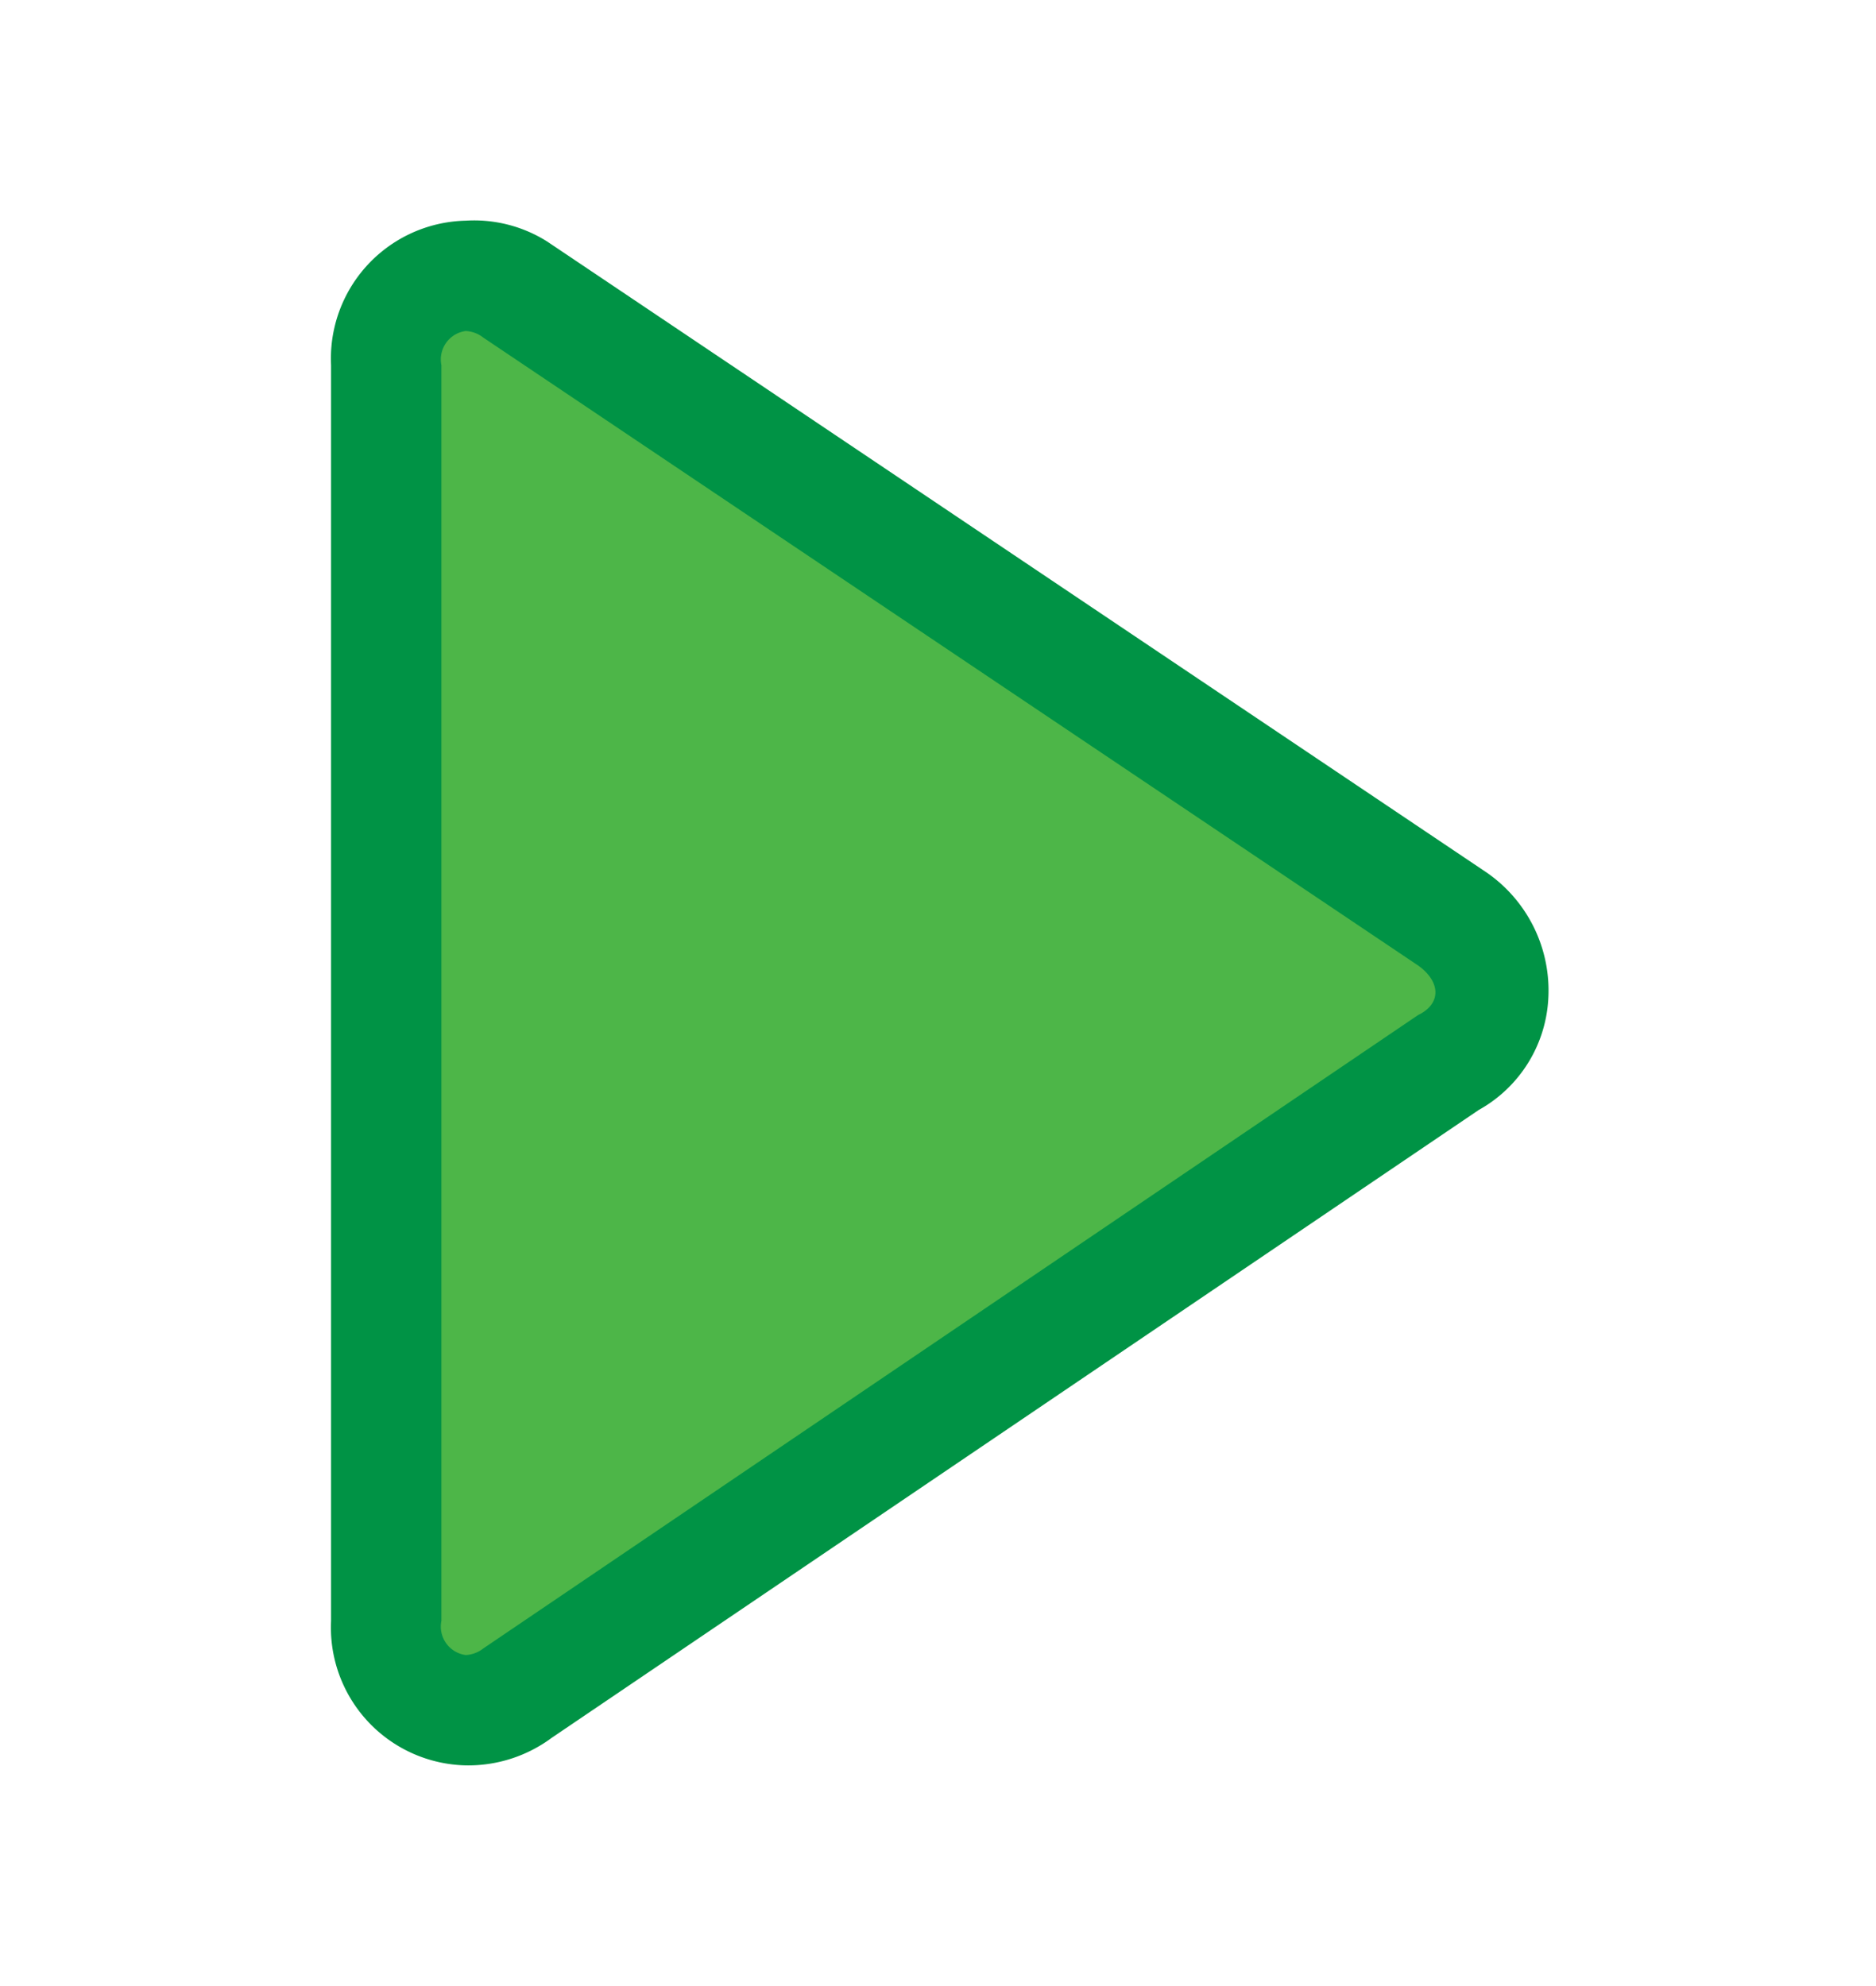 <?xml version="1.0" encoding="UTF-8"?>
<svg data-name="Layer 1" id="Layer_1" viewBox="0 0 17 18" xmlns="http://www.w3.org/2000/svg"><defs><style>.cls-1{fill:none;}.cls-2{fill:#4db648;}.cls-3{fill:#009345;}</style></defs>
<title>Start</title><rect class="cls-1" height="18" width="17"/><path class="cls-2" d="M11.22,17.5a0.75,0.75,0,0,1-.72-0.81V5.31a0.75,0.75,0,0,1,.72-0.81,0.78,0.78,0,0,1,.45.15l8.45,5.68a0.8,0.8,0,0,1,.38.72,0.73,0.73,0,0,1-.44.6l-8.41,5.7A0.76,0.76,0,0,1,11.22,17.5Z" transform="translate(-7 -2)"/><path class="cls-3" d="M11.22,5a0.28,0.28,0,0,1,.16.06l8.47,5.69c0.21,0.15.21,0.35,0,.45l-8.47,5.74a0.28,0.28,0,0,1-.16.06A0.26,0.26,0,0,1,11,16.69V5.31A0.26,0.26,0,0,1,11.22,5m0-1A1.25,1.25,0,0,0,10,5.31V16.69A1.25,1.25,0,0,0,11.22,18,1.27,1.27,0,0,0,12,17.75l8.4-5.69a1.23,1.23,0,0,0,.63-1,1.3,1.3,0,0,0-.57-1.16l-8.5-5.71A1.24,1.24,0,0,0,11.22,4h0Z" transform="translate(-7 -2)"/></svg>